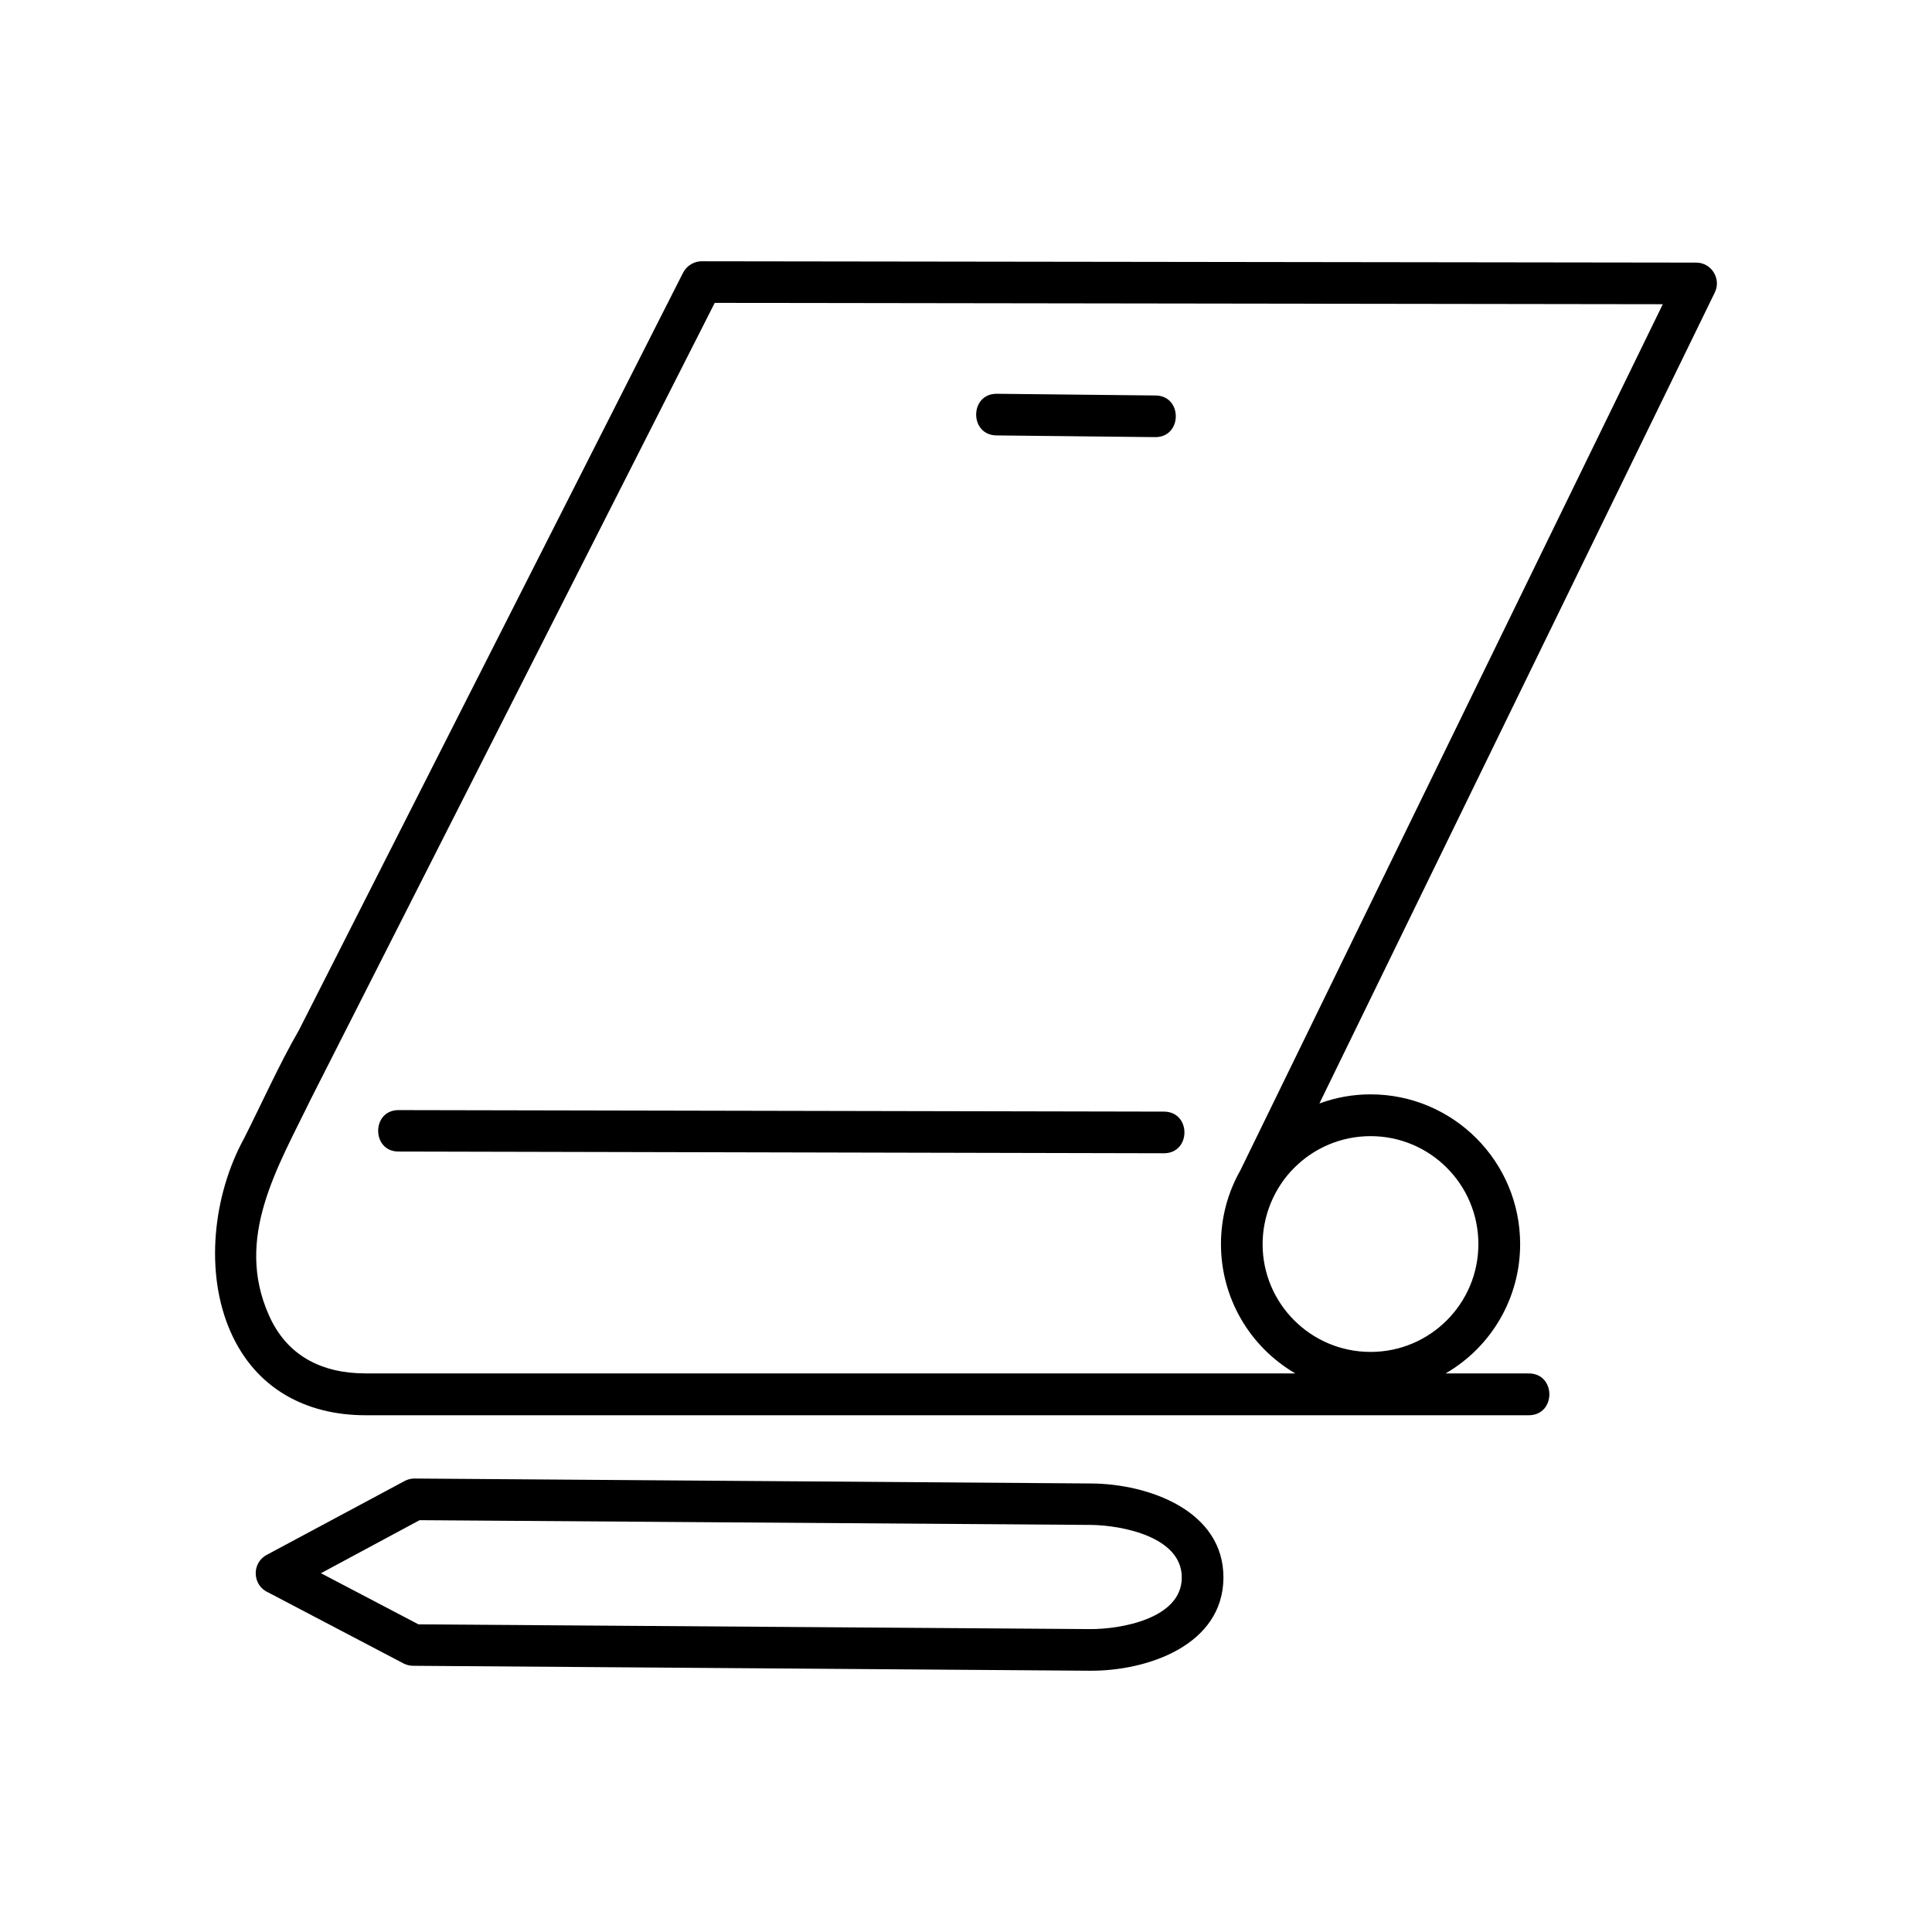 <?xml version="1.0" encoding="UTF-8"?>
<!-- Uploaded to: SVG Repo, www.svgrepo.com, Generator: SVG Repo Mixer Tools -->
<svg fill="#000000" width="800px" height="800px" version="1.1" viewBox="144 144 512 512" xmlns="http://www.w3.org/2000/svg">
 <path d="m208.65 445.75c4.734-9.371 9.422-19.852 14.609-28.816l101.77-200.67c1.059-2.016 3.125-3.125 5.238-3.023l263.24 0.352c4.082 0 6.699 4.332 4.938 7.91l-104.79 214.93c4.231-1.562 8.766-2.418 13.551-2.418 21.914 0 39.648 17.785 39.648 39.699 0 14.156-7.508 27.156-19.75 34.258h22.016c7.305 0 7.305 11.082 0 11.082h-308.23c-15.922 0-29.121-7.152-35.719-21.965-7.055-15.82-4.684-36.426 3.477-51.34zm199.46-186.36c-7.254-0.051-7.203-11.082 0.051-11.035l42.066 0.453c7.203 0.051 7.152 11.082-0.102 11.035l-42.02-0.453zm25.039 288.73-177.95-1.258-26.148 14.055 25.844 13.551 178 1.258c8.113 0.051 24.234-2.769 24.285-13.602 0.102-10.883-15.922-13.906-24.031-14.008zm-179.3-12.293 179.36 1.309c15.113 0.102 35.117 7.152 35.016 25.039-0.152 17.887-20.254 24.688-35.367 24.586l-179.36-1.309c-0.855 0-1.715-0.203-2.519-0.605l-35.922-18.844c-4.133-1.812-4.484-7.707-0.402-9.926l36.578-19.598c0.754-0.402 1.664-0.656 2.621-0.656zm-4.231-86.656c-7.203 0-7.203-10.984 0-10.984l202.83 0.402c7.254 0 7.254 11.035 0 11.035zm237.65 58.793c-12.191-7.106-19.699-20.102-19.699-34.258 0-6.902 1.762-13.602 5.141-19.547l111.95-229.54-251.25-0.352-107.06 211.05c-8.766 18.086-20.254 36.676-11.082 57.234 4.785 10.832 14.105 15.418 25.645 15.418h246.36zm-8.664-34.258c0 15.77 12.797 28.566 28.617 28.566 15.77 0 28.566-12.797 28.566-28.566 0-15.82-12.797-28.617-28.566-28.617-7.91 0-15.062 3.223-20.203 8.363-5.34 5.289-8.414 12.746-8.414 20.254z"/>
</svg>
